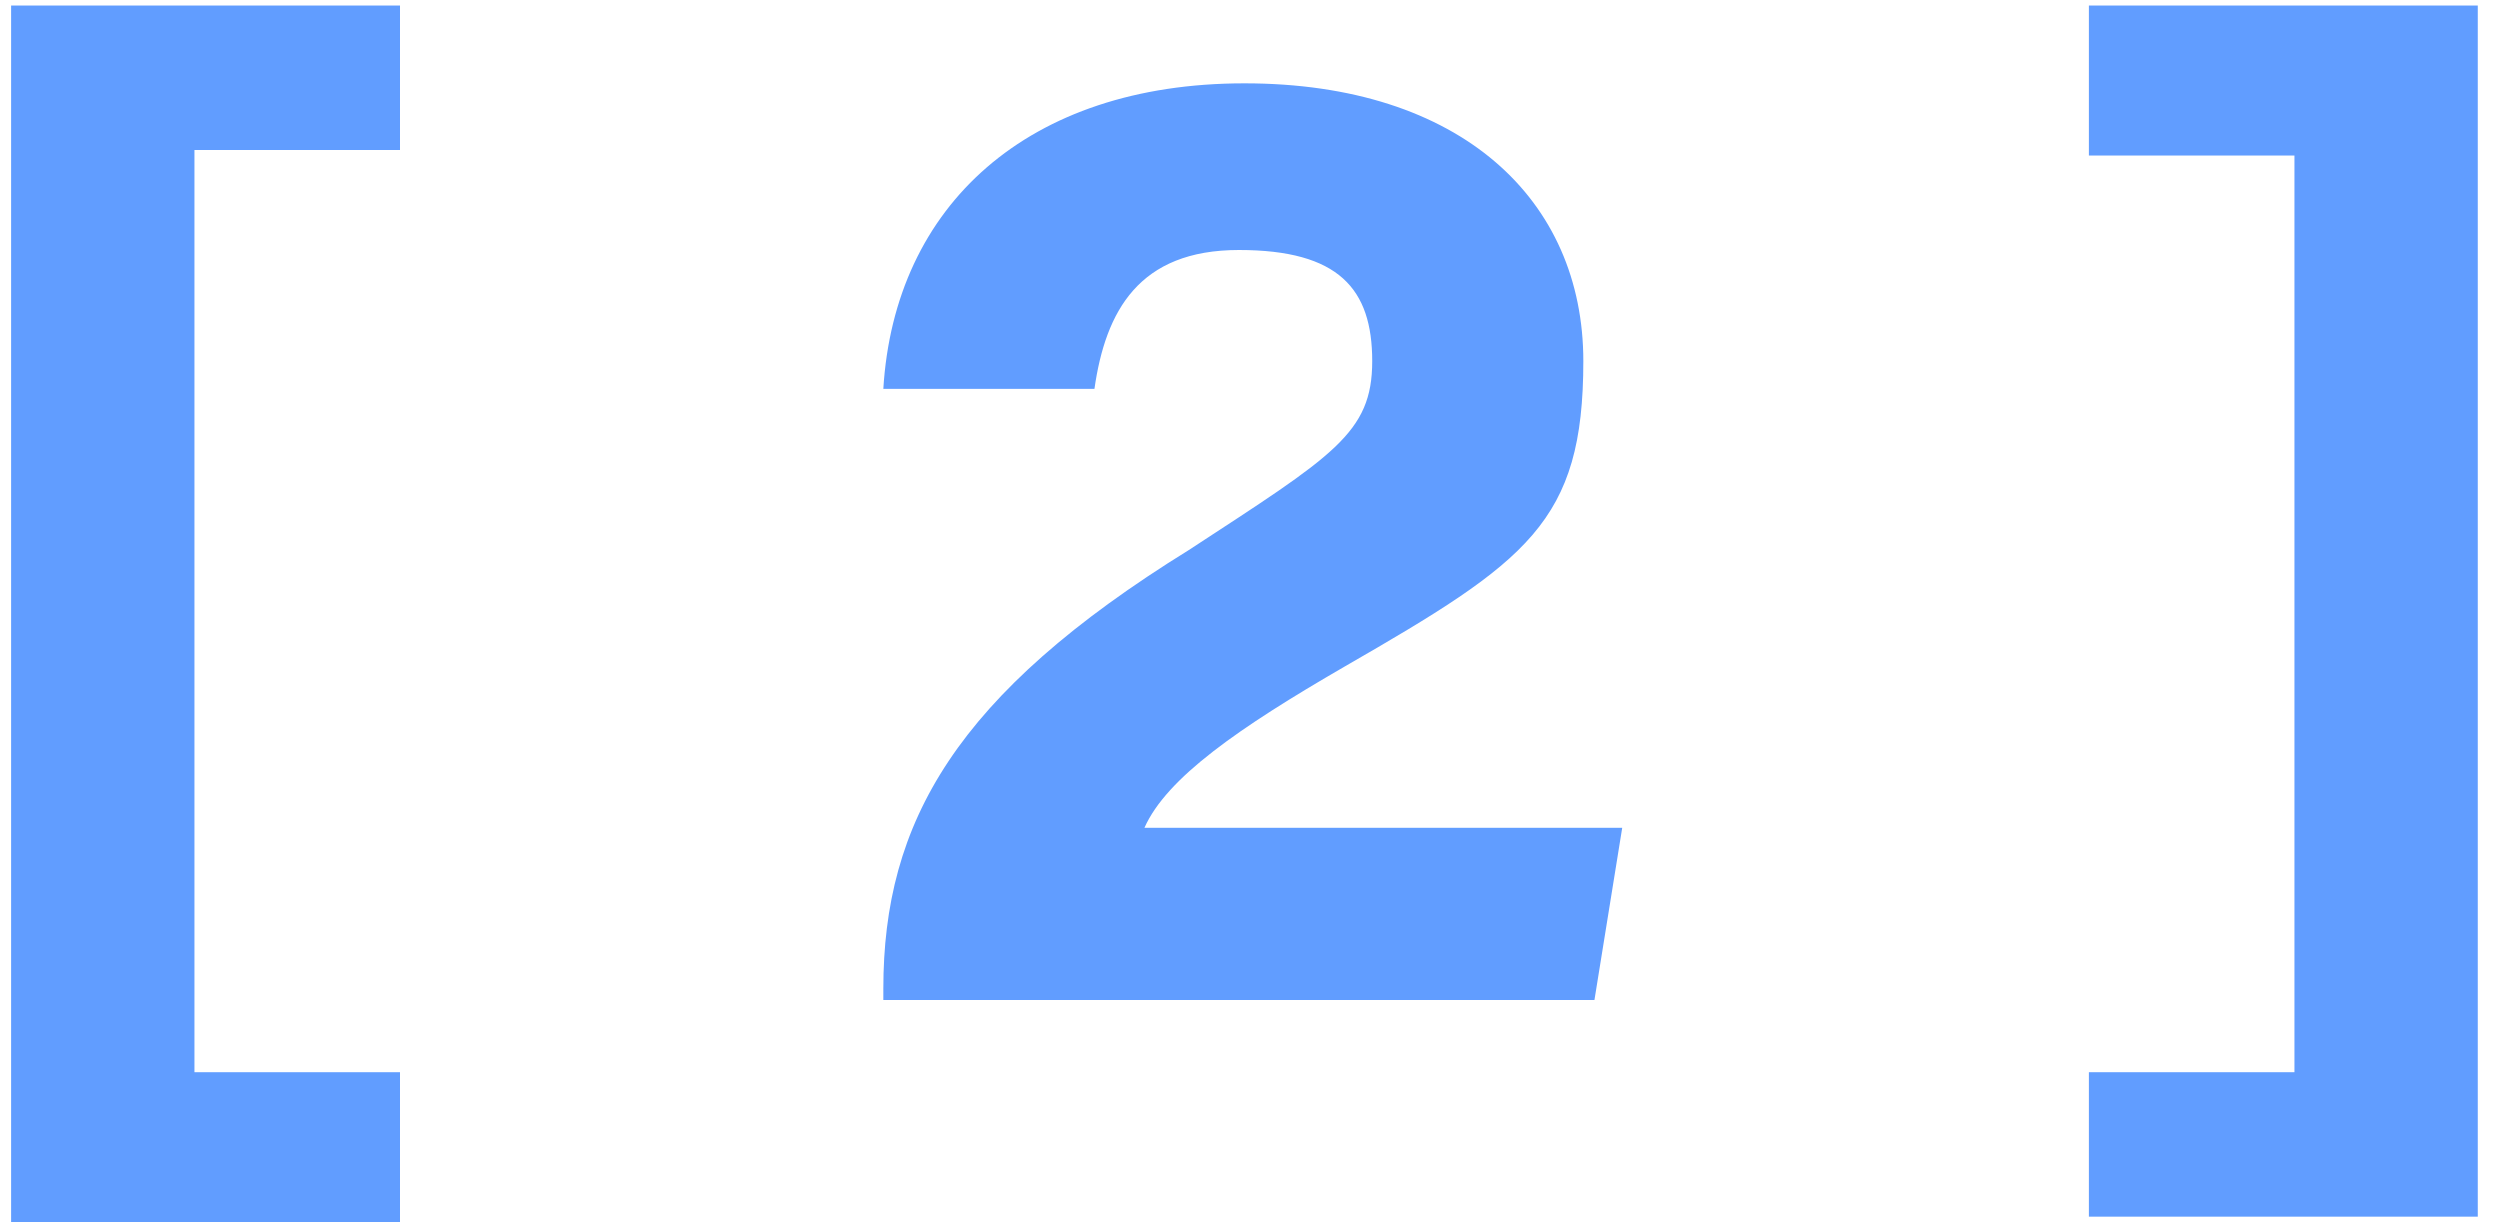 <?xml version="1.0" encoding="UTF-8"?> <svg xmlns="http://www.w3.org/2000/svg" id="_x31_" version="1.1" viewBox="0 0 45 22"><defs><style> .st0 { fill: #619dff; } </style></defs><path class="st0" d="M7.2,22H.2V.1h7v2.6h-3.7v16.6h3.7v2.6ZM28.8,18h-12.9v-.2c0-3,1.3-5.3,5.5-7.9,2.6-1.7,3.3-2.1,3.3-3.4s-.6-2-2.4-2-2.4,1.1-2.6,2.5h-3.8c.2-3.3,2.6-5.5,6.5-5.5s6.1,2.1,6.1,5-1,3.6-4.3,5.5c-1.9,1.1-3.2,2-3.6,2.9h8.6l-.5,3.1ZM37.6.1h7v21.8h-7v-2.6h3.7V2.8h-3.7V.1Z"></path></svg> 